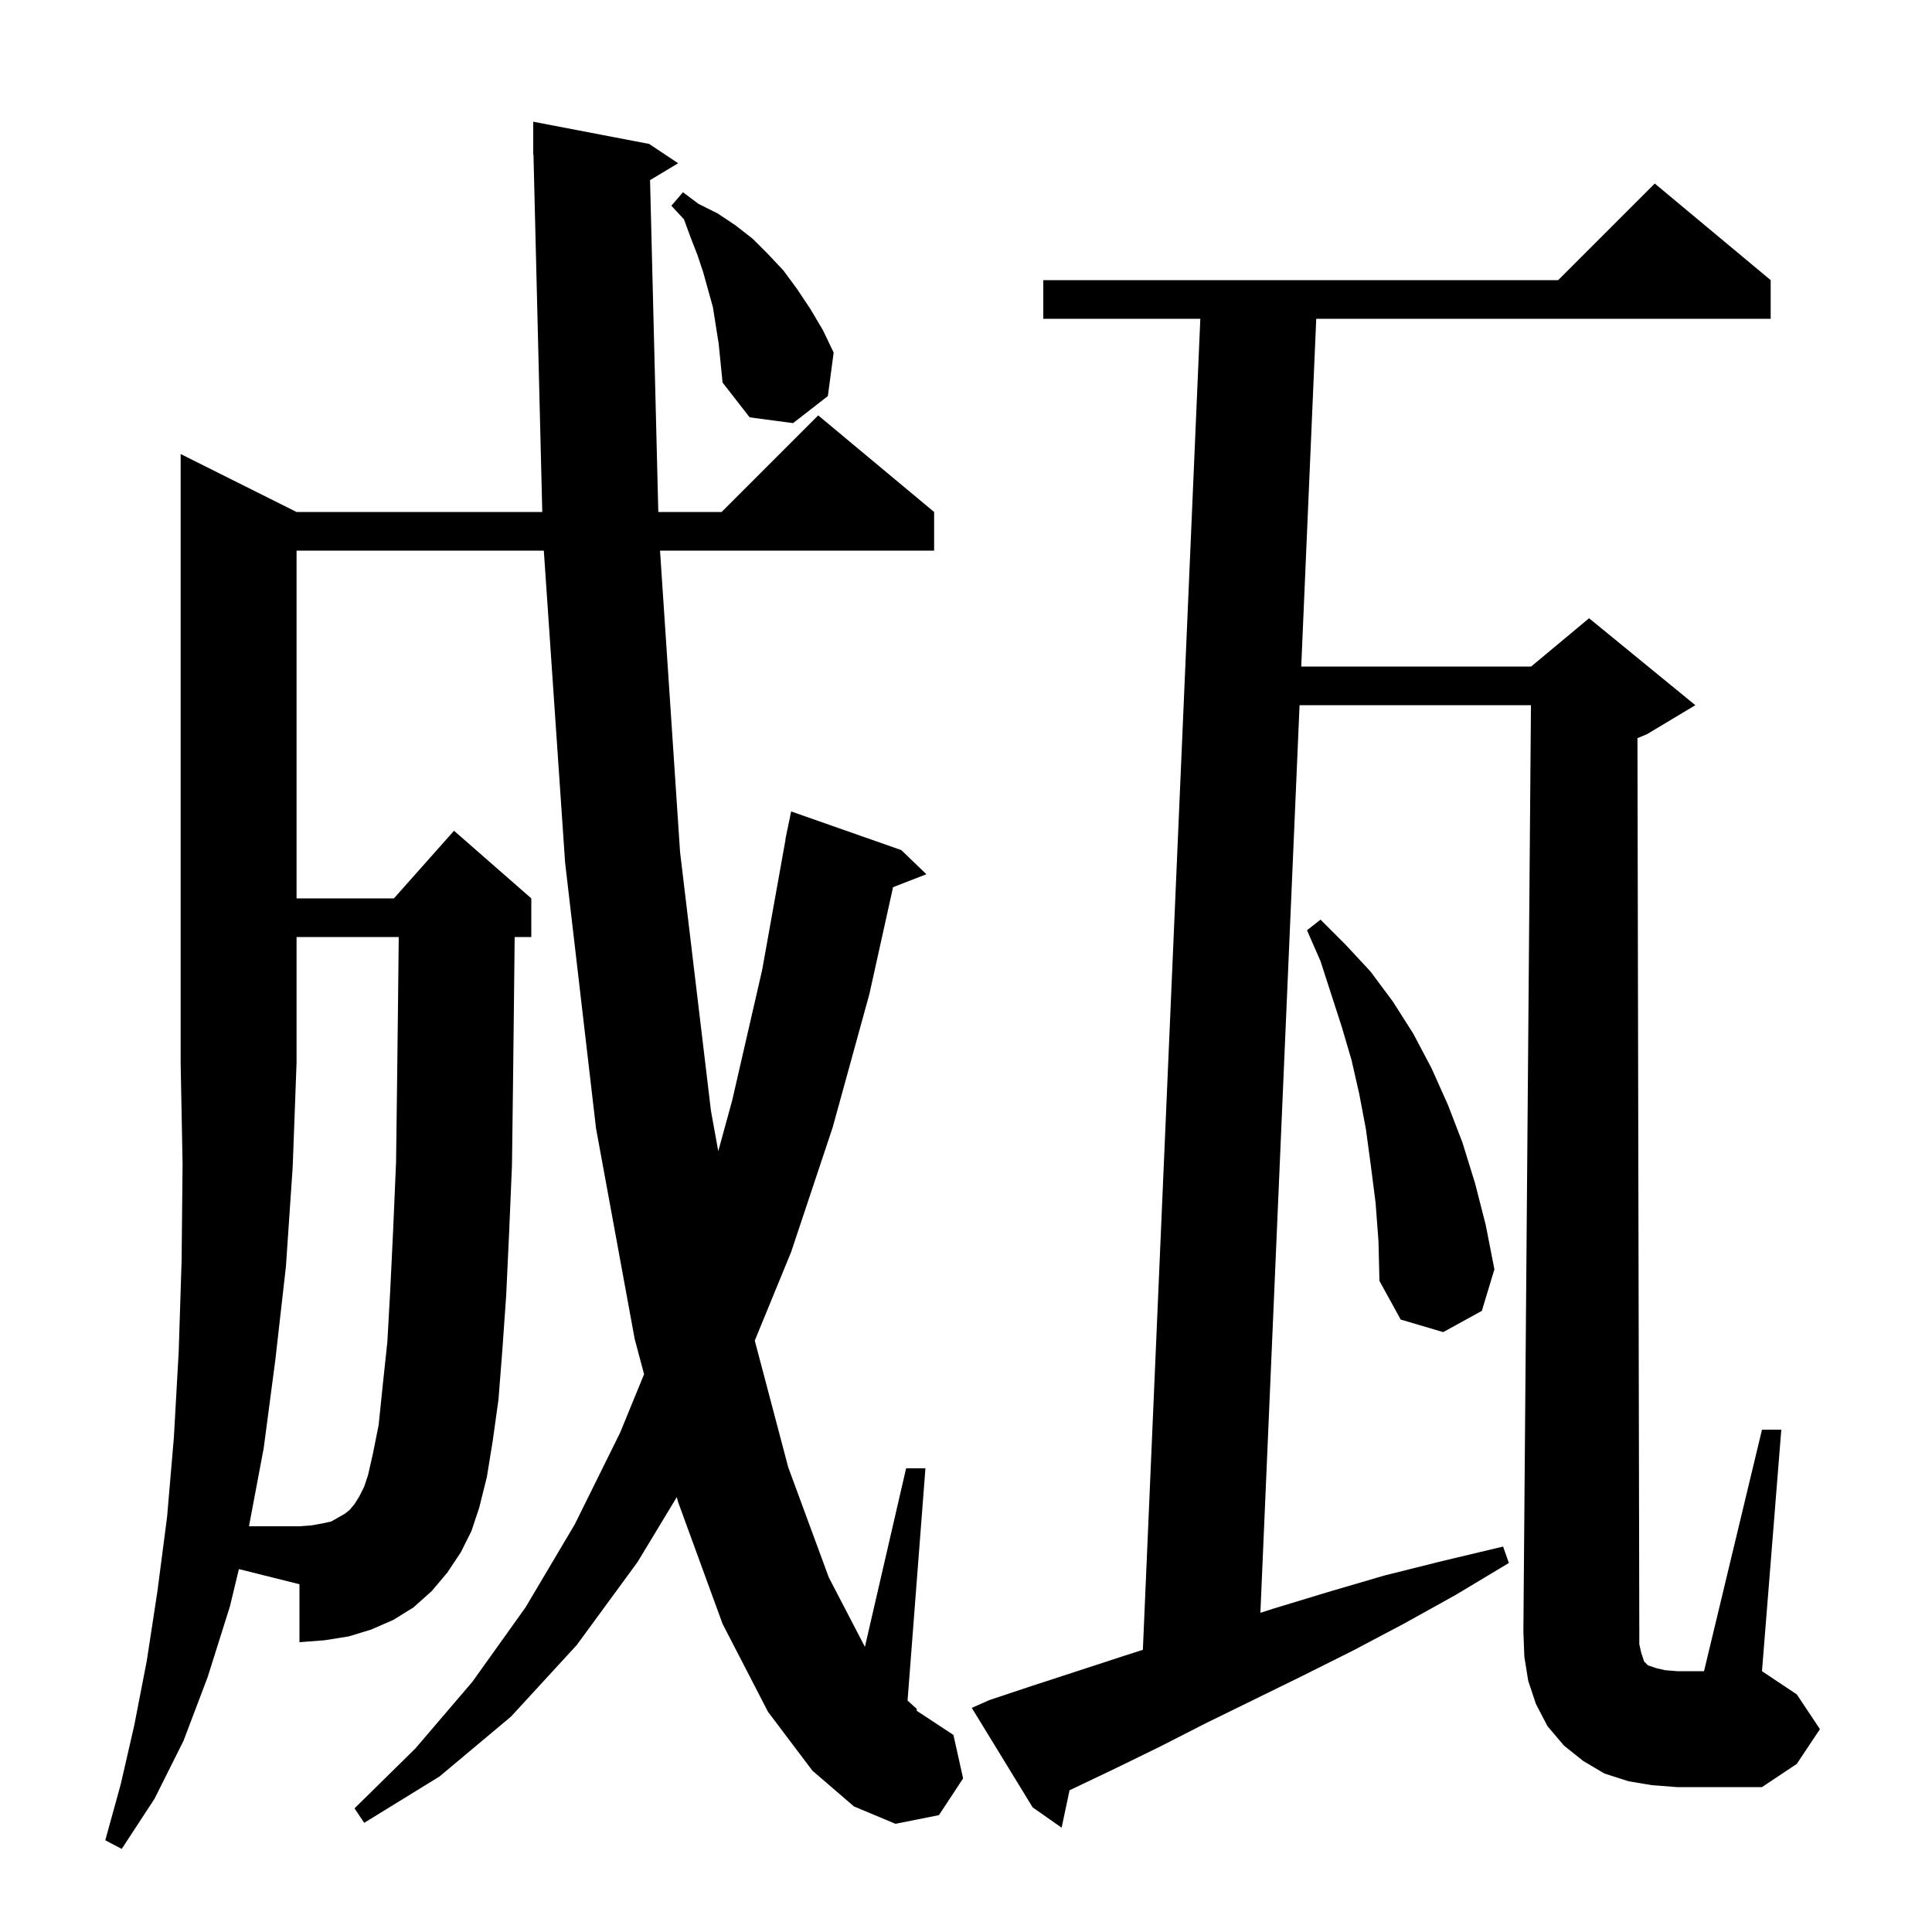 <svg xmlns="http://www.w3.org/2000/svg" xmlns:xlink="http://www.w3.org/1999/xlink" version="1.1" baseProfile="full" viewBox="0 0 200 200" width="200" height="200">
<g fill="black">
<path d="M 169.9 171.1 L 170.2 172.0 L 170.6 172.4 L 171.5 172.7 L 172.4 172.9 L 173.6 173.0 L 176.4 173.0 L 182.4 148.0 L 184.4 148.0 L 182.4 173.0 L 186.0 175.4 L 188.4 179.0 L 186.0 182.6 L 182.4 185.0 L 173.6 185.0 L 171.0 184.8 L 168.6 184.4 L 166.1 183.6 L 163.9 182.3 L 161.9 180.7 L 160.2 178.7 L 159.0 176.4 L 158.2 174.0 L 157.8 171.5 L 157.7 168.9 L 158.484 73.0 L 134.53 73.0 L 130.475 166.957 L 131.9 166.5 L 137.5 164.8 L 143.3 163.1 L 149.3 161.6 L 155.6 160.1 L 156.2 161.8 L 150.7 165.1 L 145.3 168.1 L 140.0 170.9 L 134.8 173.5 L 129.7 176.0 L 124.8 178.4 L 120.1 180.8 L 115.6 183.0 L 111.2 185.1 L 110.719 185.324 L 109.9 189.2 L 106.9 187.1 L 100.6 176.8 L 102.4 176.0 L 106.9 174.5 L 111.5 173.0 L 116.4 171.4 L 118.309 170.789 L 124.257 33.0 L 108.0 33.0 L 108.0 29.0 L 161.3 29.0 L 171.3 19.0 L 183.3 29.0 L 183.3 33.0 L 136.257 33.0 L 134.703 69.0 L 158.5 69.0 L 164.5 64.0 L 175.5 73.0 L 170.5 76.0 L 169.509 76.413 L 169.7 169.0 L 169.7 170.2 Z M 39.2 147.5 L 39.6 143.6 L 40.1 138.9 L 40.4 133.5 L 40.7 127.3 L 41.0 120.3 L 41.1 112.6 L 41.2 104.1 L 41.278 97.0 L 30.7 97.0 L 30.7 110.0 L 30.3 120.8 L 29.6 131.1 L 28.5 140.8 L 27.3 149.9 L 25.775 158.0 L 31.0 158.0 L 32.3 157.9 L 33.4 157.7 L 34.3 157.5 L 35.7 156.7 L 36.2 156.3 L 36.7 155.7 L 37.2 154.9 L 37.7 153.9 L 38.1 152.7 L 38.6 150.5 Z M 142.4 124.5 L 141.9 120.6 L 141.4 116.9 L 140.7 113.2 L 139.9 109.7 L 138.9 106.3 L 136.7 99.5 L 135.3 96.3 L 136.7 95.2 L 139.3 97.8 L 141.9 100.6 L 144.2 103.7 L 146.3 107.0 L 148.2 110.6 L 149.9 114.4 L 151.4 118.3 L 152.7 122.5 L 153.8 126.8 L 154.7 131.4 L 153.4 135.7 L 149.4 137.9 L 145.0 136.6 L 142.8 132.6 L 142.7 128.5 Z M 73.8 31.8 L 72.8 28.2 L 72.2 26.4 L 71.5 24.6 L 70.8 22.7 L 69.5 21.3 L 70.7 19.9 L 72.3 21.1 L 74.3 22.1 L 76.1 23.3 L 77.9 24.7 L 79.5 26.3 L 81.1 28.0 L 82.5 29.9 L 83.9 32.0 L 85.2 34.2 L 86.3 36.5 L 85.7 41.0 L 82.1 43.8 L 77.6 43.2 L 74.8 39.6 L 74.4 35.6 Z M 99.7 184.1 L 97.2 187.9 L 92.7 188.8 L 88.4 187.0 L 84.1 183.3 L 79.5 177.2 L 74.8 168.1 L 70.2 155.5 L 70.061 154.978 L 66.0 161.7 L 59.7 170.3 L 52.9 177.7 L 45.5 183.9 L 37.7 188.7 L 36.7 187.2 L 43.0 181.0 L 48.9 174.1 L 54.4 166.4 L 59.5 157.8 L 64.2 148.3 L 66.674 142.258 L 65.7 138.6 L 61.7 116.8 L 58.5 89.3 L 56.296 57.0 L 30.7 57.0 L 30.7 93.0 L 40.778 93.0 L 47.0 86.0 L 55.0 93.0 L 55.0 97.0 L 53.278 97.0 L 53.2 104.2 L 53.1 112.8 L 53.0 120.6 L 52.7 127.7 L 52.4 134.1 L 52.0 139.8 L 51.6 144.9 L 51.0 149.2 L 50.4 152.9 L 49.6 156.1 L 48.8 158.5 L 47.7 160.7 L 46.3 162.8 L 44.7 164.7 L 42.8 166.4 L 40.7 167.7 L 38.4 168.7 L 36.1 169.4 L 33.6 169.8 L 31.0 170.0 L 31.0 164.0 L 24.73 162.433 L 23.8 166.3 L 21.5 173.6 L 19.0 180.2 L 16.0 186.2 L 12.6 191.4 L 10.9 190.5 L 12.5 184.7 L 13.9 178.6 L 15.2 171.9 L 16.3 164.7 L 17.3 157.0 L 18.0 148.8 L 18.5 139.9 L 18.8 130.5 L 18.9 120.5 L 18.7 110.0 L 18.7 47.0 L 30.7 53.0 L 56.136 53.0 L 55.225 15.998 L 55.2 16.0 L 55.2 12.6 L 67.2 14.9 L 70.2 16.9 L 67.293 18.644 L 68.148 53.0 L 74.7 53.0 L 84.7 43.0 L 96.7 53.0 L 96.7 57.0 L 68.326 57.0 L 70.4 88.2 L 73.6 115.0 L 74.355 119.171 L 75.8 113.9 L 78.9 100.4 L 81.32 86.902 L 81.3 86.9 L 81.455 86.15 L 81.5 85.9 L 81.507 85.901 L 81.9 84.0 L 93.3 88.0 L 95.9 90.5 L 92.449 91.842 L 90.0 102.9 L 86.2 116.7 L 81.9 129.6 L 78.134 138.779 L 81.6 151.9 L 85.8 163.3 L 89.535 170.482 L 93.8 152.0 L 95.8 152.0 L 93.95 176.045 L 94.9 176.9 L 94.9 177.1 L 98.7 179.6 Z " />
</g>
</svg>
